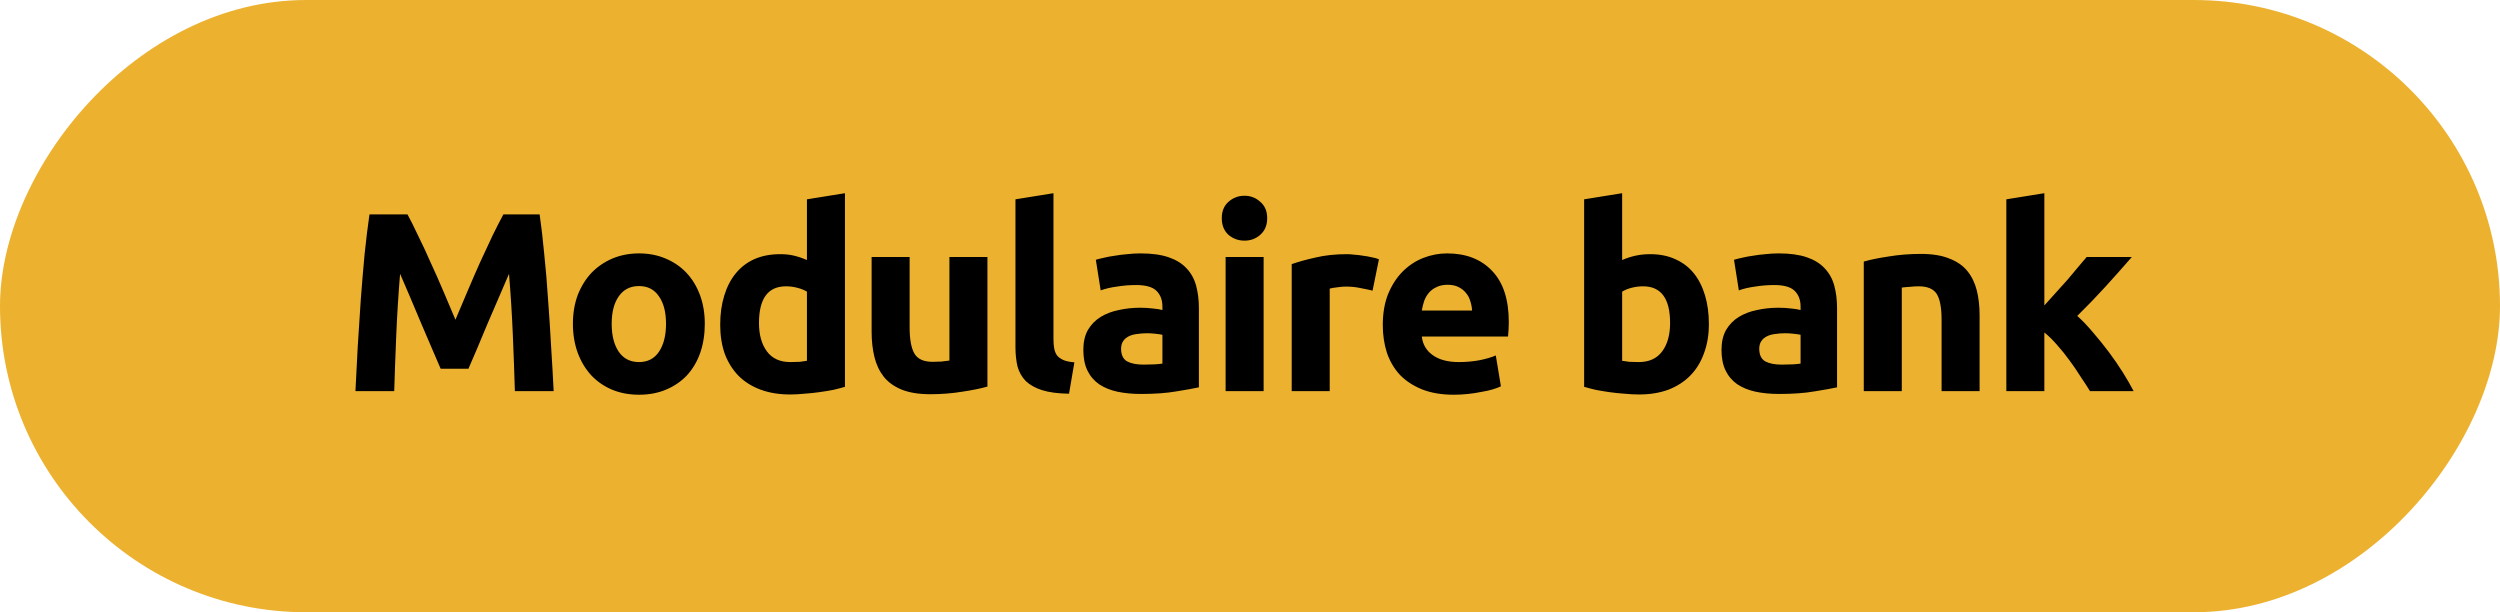<svg xmlns="http://www.w3.org/2000/svg" width="147" height="36" viewBox="0 0 147 36" fill="none"><rect width="147" height="36" rx="18" transform="matrix(1 0 0 -1 0 36)" fill="#ECB12F"></rect><path d="M23.96 12.605C24.14 12.935 24.345 13.345 24.575 13.835C24.815 14.315 25.06 14.84 25.31 15.41C25.57 15.97 25.825 16.545 26.075 17.135C26.325 17.725 26.56 18.28 26.78 18.8C27 18.28 27.235 17.725 27.485 17.135C27.735 16.545 27.985 15.97 28.235 15.41C28.495 14.84 28.74 14.315 28.97 13.835C29.21 13.345 29.42 12.935 29.6 12.605H31.73C31.83 13.295 31.92 14.07 32 14.93C32.09 15.78 32.165 16.67 32.225 17.6C32.295 18.52 32.355 19.445 32.405 20.375C32.465 21.305 32.515 22.18 32.555 23H30.275C30.245 21.99 30.205 20.89 30.155 19.7C30.105 18.51 30.03 17.31 29.93 16.1C29.75 16.52 29.55 16.985 29.33 17.495C29.11 18.005 28.89 18.515 28.67 19.025C28.46 19.535 28.255 20.025 28.055 20.495C27.855 20.955 27.685 21.35 27.545 21.68H25.91C25.77 21.35 25.6 20.955 25.4 20.495C25.2 20.025 24.99 19.535 24.77 19.025C24.56 18.515 24.345 18.005 24.125 17.495C23.905 16.985 23.705 16.52 23.525 16.1C23.425 17.31 23.35 18.51 23.3 19.7C23.25 20.89 23.21 21.99 23.18 23H20.9C20.94 22.18 20.985 21.305 21.035 20.375C21.095 19.445 21.155 18.52 21.215 17.6C21.285 16.67 21.36 15.78 21.44 14.93C21.53 14.07 21.625 13.295 21.725 12.605H23.96ZM41.442 19.04C41.442 19.66 41.352 20.23 41.172 20.75C40.992 21.26 40.732 21.7 40.392 22.07C40.052 22.43 39.642 22.71 39.162 22.91C38.692 23.11 38.162 23.21 37.572 23.21C36.992 23.21 36.462 23.11 35.982 22.91C35.512 22.71 35.107 22.43 34.767 22.07C34.427 21.7 34.162 21.26 33.972 20.75C33.782 20.23 33.687 19.66 33.687 19.04C33.687 18.42 33.782 17.855 33.972 17.345C34.172 16.835 34.442 16.4 34.782 16.04C35.132 15.68 35.542 15.4 36.012 15.2C36.492 15 37.012 14.9 37.572 14.9C38.142 14.9 38.662 15 39.132 15.2C39.612 15.4 40.022 15.68 40.362 16.04C40.702 16.4 40.967 16.835 41.157 17.345C41.347 17.855 41.442 18.42 41.442 19.04ZM39.162 19.04C39.162 18.35 39.022 17.81 38.742 17.42C38.472 17.02 38.082 16.82 37.572 16.82C37.062 16.82 36.667 17.02 36.387 17.42C36.107 17.81 35.967 18.35 35.967 19.04C35.967 19.73 36.107 20.28 36.387 20.69C36.667 21.09 37.062 21.29 37.572 21.29C38.082 21.29 38.472 21.09 38.742 20.69C39.022 20.28 39.162 19.73 39.162 19.04ZM44.628 18.995C44.628 19.685 44.783 20.24 45.093 20.66C45.403 21.08 45.863 21.29 46.473 21.29C46.673 21.29 46.858 21.285 47.028 21.275C47.198 21.255 47.338 21.235 47.448 21.215V17.15C47.308 17.06 47.123 16.985 46.893 16.925C46.673 16.865 46.448 16.835 46.218 16.835C45.158 16.835 44.628 17.555 44.628 18.995ZM49.683 22.745C49.483 22.805 49.253 22.865 48.993 22.925C48.733 22.975 48.458 23.02 48.168 23.06C47.888 23.1 47.598 23.13 47.298 23.15C47.008 23.18 46.728 23.195 46.458 23.195C45.808 23.195 45.228 23.1 44.718 22.91C44.208 22.72 43.778 22.45 43.428 22.1C43.078 21.74 42.808 21.31 42.618 20.81C42.438 20.3 42.348 19.73 42.348 19.1C42.348 18.46 42.428 17.885 42.588 17.375C42.748 16.855 42.978 16.415 43.278 16.055C43.578 15.695 43.943 15.42 44.373 15.23C44.813 15.04 45.313 14.945 45.873 14.945C46.183 14.945 46.458 14.975 46.698 15.035C46.948 15.095 47.198 15.18 47.448 15.29V11.72L49.683 11.36V22.745ZM58.061 22.73C57.681 22.84 57.191 22.94 56.591 23.03C55.991 23.13 55.361 23.18 54.701 23.18C54.031 23.18 53.471 23.09 53.021 22.91C52.581 22.73 52.231 22.48 51.971 22.16C51.711 21.83 51.526 21.44 51.416 20.99C51.306 20.54 51.251 20.045 51.251 19.505V15.11H53.486V19.235C53.486 19.955 53.581 20.475 53.771 20.795C53.961 21.115 54.316 21.275 54.836 21.275C54.996 21.275 55.166 21.27 55.346 21.26C55.526 21.24 55.686 21.22 55.826 21.2V15.11H58.061V22.73ZM62.859 23.15C62.209 23.14 61.679 23.07 61.269 22.94C60.869 22.81 60.549 22.63 60.309 22.4C60.079 22.16 59.919 21.875 59.829 21.545C59.749 21.205 59.709 20.825 59.709 20.405V11.72L61.944 11.36V19.955C61.944 20.155 61.959 20.335 61.989 20.495C62.019 20.655 62.074 20.79 62.154 20.9C62.244 21.01 62.369 21.1 62.529 21.17C62.689 21.24 62.904 21.285 63.174 21.305L62.859 23.15ZM67.24 21.44C67.46 21.44 67.67 21.435 67.87 21.425C68.07 21.415 68.23 21.4 68.35 21.38V19.685C68.26 19.665 68.125 19.645 67.945 19.625C67.765 19.605 67.6 19.595 67.45 19.595C67.24 19.595 67.04 19.61 66.85 19.64C66.67 19.66 66.51 19.705 66.37 19.775C66.23 19.845 66.12 19.94 66.04 20.06C65.96 20.18 65.92 20.33 65.92 20.51C65.92 20.86 66.035 21.105 66.265 21.245C66.505 21.375 66.83 21.44 67.24 21.44ZM67.06 14.9C67.72 14.9 68.27 14.975 68.71 15.125C69.15 15.275 69.5 15.49 69.76 15.77C70.03 16.05 70.22 16.39 70.33 16.79C70.44 17.19 70.495 17.635 70.495 18.125V22.775C70.175 22.845 69.73 22.925 69.16 23.015C68.59 23.115 67.9 23.165 67.09 23.165C66.58 23.165 66.115 23.12 65.695 23.03C65.285 22.94 64.93 22.795 64.63 22.595C64.33 22.385 64.1 22.115 63.94 21.785C63.78 21.455 63.7 21.05 63.7 20.57C63.7 20.11 63.79 19.72 63.97 19.4C64.16 19.08 64.41 18.825 64.72 18.635C65.03 18.445 65.385 18.31 65.785 18.23C66.185 18.14 66.6 18.095 67.03 18.095C67.32 18.095 67.575 18.11 67.795 18.14C68.025 18.16 68.21 18.19 68.35 18.23V18.02C68.35 17.64 68.235 17.335 68.005 17.105C67.775 16.875 67.375 16.76 66.805 16.76C66.425 16.76 66.05 16.79 65.68 16.85C65.31 16.9 64.99 16.975 64.72 17.075L64.435 15.275C64.565 15.235 64.725 15.195 64.915 15.155C65.115 15.105 65.33 15.065 65.56 15.035C65.79 14.995 66.03 14.965 66.28 14.945C66.54 14.915 66.8 14.9 67.06 14.9ZM74.301 23H72.066V15.11H74.301V23ZM74.511 12.83C74.511 13.24 74.376 13.565 74.106 13.805C73.846 14.035 73.536 14.15 73.176 14.15C72.816 14.15 72.501 14.035 72.231 13.805C71.971 13.565 71.841 13.24 71.841 12.83C71.841 12.42 71.971 12.1 72.231 11.87C72.501 11.63 72.816 11.51 73.176 11.51C73.536 11.51 73.846 11.63 74.106 11.87C74.376 12.1 74.511 12.42 74.511 12.83ZM80.707 17.09C80.507 17.04 80.272 16.99 80.002 16.94C79.732 16.88 79.442 16.85 79.132 16.85C78.992 16.85 78.822 16.865 78.622 16.895C78.432 16.915 78.287 16.94 78.187 16.97V23H75.952V15.53C76.352 15.39 76.822 15.26 77.362 15.14C77.912 15.01 78.522 14.945 79.192 14.945C79.312 14.945 79.457 14.955 79.627 14.975C79.797 14.985 79.967 15.005 80.137 15.035C80.307 15.055 80.477 15.085 80.647 15.125C80.817 15.155 80.962 15.195 81.082 15.245L80.707 17.09ZM81.308 19.115C81.308 18.415 81.413 17.805 81.623 17.285C81.843 16.755 82.128 16.315 82.478 15.965C82.828 15.615 83.228 15.35 83.678 15.17C84.138 14.99 84.608 14.9 85.088 14.9C86.208 14.9 87.093 15.245 87.743 15.935C88.393 16.615 88.718 17.62 88.718 18.95C88.718 19.08 88.713 19.225 88.703 19.385C88.693 19.535 88.683 19.67 88.673 19.79H83.603C83.653 20.25 83.868 20.615 84.248 20.885C84.628 21.155 85.138 21.29 85.778 21.29C86.188 21.29 86.588 21.255 86.978 21.185C87.378 21.105 87.703 21.01 87.953 20.9L88.253 22.715C88.133 22.775 87.973 22.835 87.773 22.895C87.573 22.955 87.348 23.005 87.098 23.045C86.858 23.095 86.598 23.135 86.318 23.165C86.038 23.195 85.758 23.21 85.478 23.21C84.768 23.21 84.148 23.105 83.618 22.895C83.098 22.685 82.663 22.4 82.313 22.04C81.973 21.67 81.718 21.235 81.548 20.735C81.388 20.235 81.308 19.695 81.308 19.115ZM86.558 18.26C86.548 18.07 86.513 17.885 86.453 17.705C86.403 17.525 86.318 17.365 86.198 17.225C86.088 17.085 85.943 16.97 85.763 16.88C85.593 16.79 85.378 16.745 85.118 16.745C84.868 16.745 84.653 16.79 84.473 16.88C84.293 16.96 84.143 17.07 84.023 17.21C83.903 17.35 83.808 17.515 83.738 17.705C83.678 17.885 83.633 18.07 83.603 18.26H86.558ZM98.202 18.995C98.202 17.555 97.672 16.835 96.612 16.835C96.382 16.835 96.152 16.865 95.922 16.925C95.702 16.985 95.522 17.06 95.382 17.15V21.215C95.492 21.235 95.632 21.255 95.802 21.275C95.972 21.285 96.157 21.29 96.357 21.29C96.967 21.29 97.427 21.08 97.737 20.66C98.047 20.24 98.202 19.685 98.202 18.995ZM100.482 19.055C100.482 19.685 100.387 20.255 100.197 20.765C100.017 21.275 99.752 21.71 99.402 22.07C99.052 22.43 98.622 22.71 98.112 22.91C97.602 23.1 97.022 23.195 96.372 23.195C96.102 23.195 95.817 23.18 95.517 23.15C95.227 23.13 94.937 23.1 94.647 23.06C94.367 23.02 94.097 22.975 93.837 22.925C93.577 22.865 93.347 22.805 93.147 22.745V11.72L95.382 11.36V15.29C95.632 15.18 95.892 15.095 96.162 15.035C96.432 14.975 96.722 14.945 97.032 14.945C97.592 14.945 98.087 15.045 98.517 15.245C98.947 15.435 99.307 15.71 99.597 16.07C99.887 16.43 100.107 16.865 100.257 17.375C100.407 17.875 100.482 18.435 100.482 19.055ZM104.764 21.44C104.984 21.44 105.194 21.435 105.394 21.425C105.594 21.415 105.754 21.4 105.874 21.38V19.685C105.784 19.665 105.649 19.645 105.469 19.625C105.289 19.605 105.124 19.595 104.974 19.595C104.764 19.595 104.564 19.61 104.374 19.64C104.194 19.66 104.034 19.705 103.894 19.775C103.754 19.845 103.644 19.94 103.564 20.06C103.484 20.18 103.444 20.33 103.444 20.51C103.444 20.86 103.559 21.105 103.789 21.245C104.029 21.375 104.354 21.44 104.764 21.44ZM104.584 14.9C105.244 14.9 105.794 14.975 106.234 15.125C106.674 15.275 107.024 15.49 107.284 15.77C107.554 16.05 107.744 16.39 107.854 16.79C107.964 17.19 108.019 17.635 108.019 18.125V22.775C107.699 22.845 107.254 22.925 106.684 23.015C106.114 23.115 105.424 23.165 104.614 23.165C104.104 23.165 103.639 23.12 103.219 23.03C102.809 22.94 102.454 22.795 102.154 22.595C101.854 22.385 101.624 22.115 101.464 21.785C101.304 21.455 101.224 21.05 101.224 20.57C101.224 20.11 101.314 19.72 101.494 19.4C101.684 19.08 101.934 18.825 102.244 18.635C102.554 18.445 102.909 18.31 103.309 18.23C103.709 18.14 104.124 18.095 104.554 18.095C104.844 18.095 105.099 18.11 105.319 18.14C105.549 18.16 105.734 18.19 105.874 18.23V18.02C105.874 17.64 105.759 17.335 105.529 17.105C105.299 16.875 104.899 16.76 104.329 16.76C103.949 16.76 103.574 16.79 103.204 16.85C102.834 16.9 102.514 16.975 102.244 17.075L101.959 15.275C102.089 15.235 102.249 15.195 102.439 15.155C102.639 15.105 102.854 15.065 103.084 15.035C103.314 14.995 103.554 14.965 103.804 14.945C104.064 14.915 104.324 14.9 104.584 14.9ZM109.59 15.38C109.97 15.27 110.46 15.17 111.06 15.08C111.66 14.98 112.29 14.93 112.95 14.93C113.62 14.93 114.175 15.02 114.615 15.2C115.065 15.37 115.42 15.615 115.68 15.935C115.94 16.255 116.125 16.635 116.235 17.075C116.345 17.515 116.4 18.005 116.4 18.545V23H114.165V18.815C114.165 18.095 114.07 17.585 113.88 17.285C113.69 16.985 113.335 16.835 112.815 16.835C112.655 16.835 112.485 16.845 112.305 16.865C112.125 16.875 111.965 16.89 111.825 16.91V23H109.59V15.38ZM120.208 17.96C120.428 17.72 120.653 17.47 120.883 17.21C121.123 16.95 121.353 16.695 121.573 16.445C121.793 16.185 121.998 15.94 122.188 15.71C122.388 15.48 122.558 15.28 122.698 15.11H125.353C124.823 15.72 124.303 16.305 123.793 16.865C123.293 17.415 122.743 17.985 122.143 18.575C122.443 18.845 122.753 19.17 123.073 19.55C123.393 19.92 123.703 20.305 124.003 20.705C124.303 21.105 124.578 21.505 124.828 21.905C125.078 22.305 125.288 22.67 125.458 23H122.893C122.733 22.74 122.548 22.455 122.338 22.145C122.138 21.825 121.923 21.51 121.693 21.2C121.463 20.88 121.218 20.575 120.958 20.285C120.708 19.995 120.458 19.75 120.208 19.55V23H117.973V11.72L120.208 11.36V17.96Z" fill="black"></path></svg>